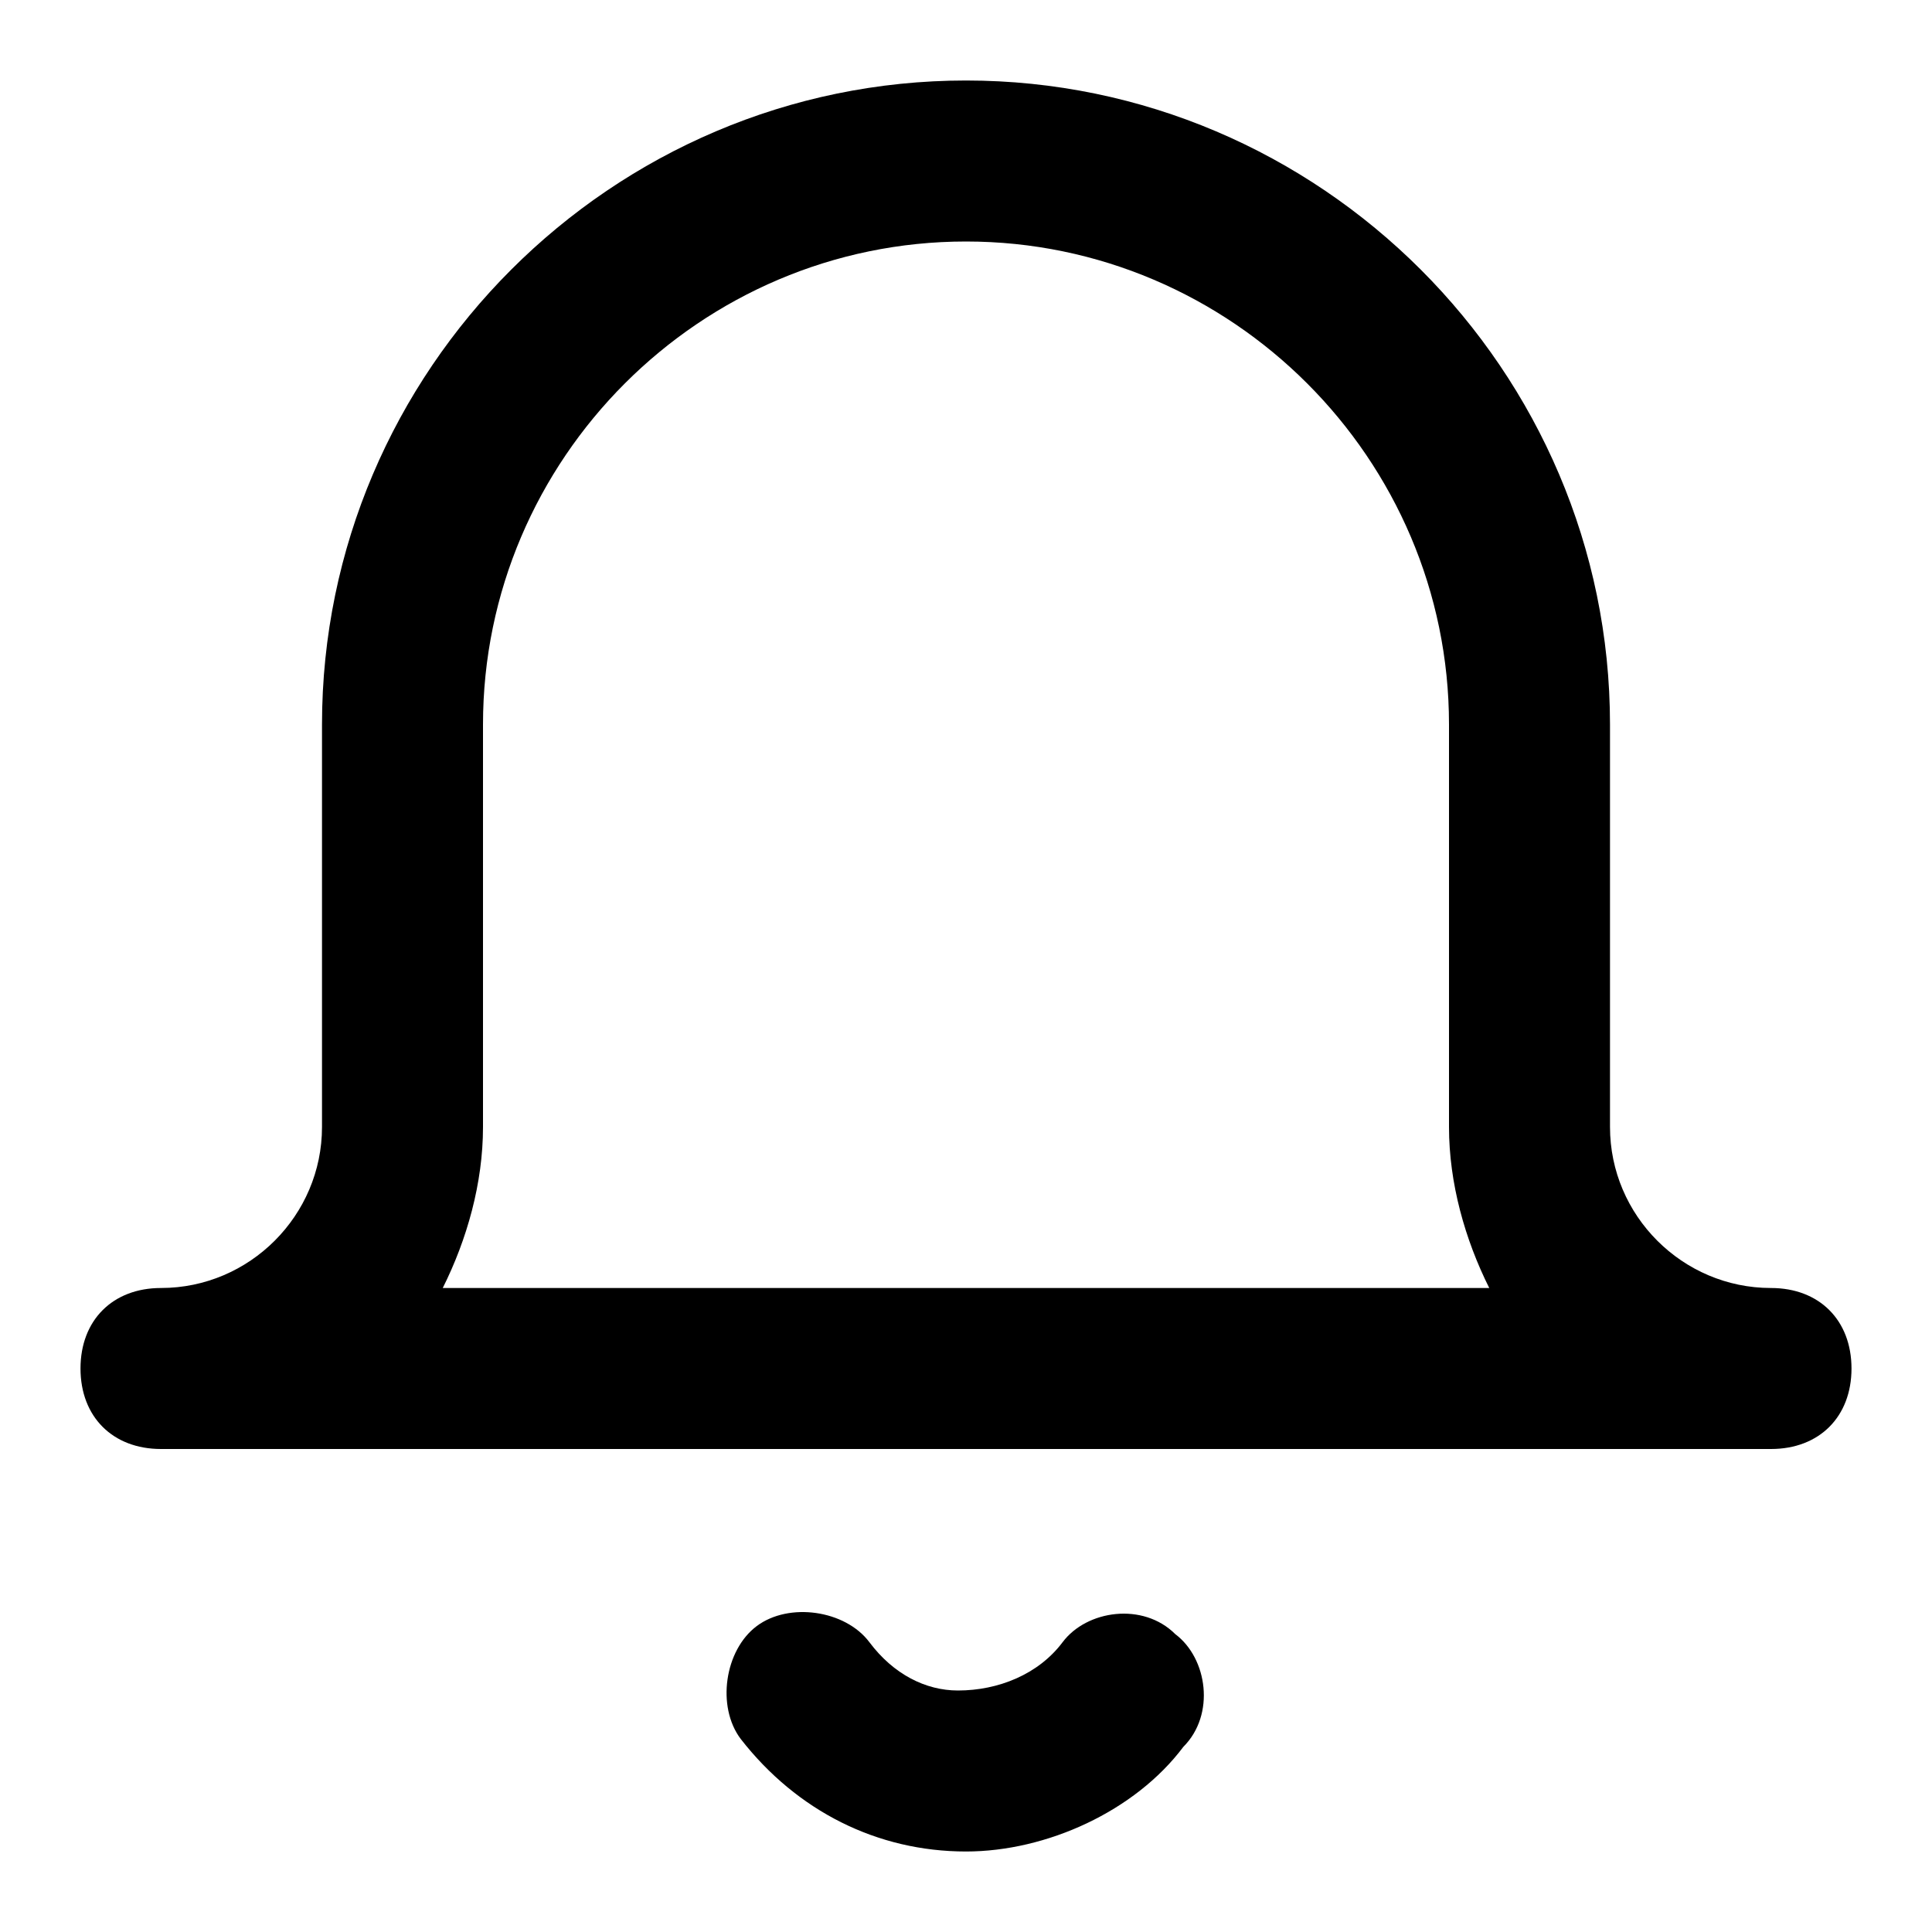 <?xml version="1.0" encoding="utf-8"?>
<!-- Generator: Adobe Illustrator 22.1.0, SVG Export Plug-In . SVG Version: 6.00 Build 0)  -->
<svg version="1.1" id="Layer_1" xmlns="http://www.w3.org/2000/svg" xmlns:xlink="http://www.w3.org/1999/xlink" x="0px" y="0px"
	 viewBox="0 0 24 24" style="enable-background:new 0 0 24 24;" xml:space="preserve">
<title>notifications</title>
<path d="M22,16c-1.1,0-2-0.9-2-2V9c0-4.4-3.6-8-8-8S4,4.6,4,9v5c0,1.1-0.9,2-2,2c-0.6,0-1,0.4-1,1s0.4,1,1,1h20c0.6,0,1-0.4,1-1
	S22.6,16,22,16z M5.5,16C5.8,15.4,6,14.7,6,14V9c0-3.3,2.7-6,6-6s6,2.7,6,6v5c0,0.7,0.2,1.4,0.5,2H5.5z"/>
<path d="M12,23C11.9,23,11.9,23,12,23c-1.1,0-2.1-0.5-2.8-1.4c-0.3-0.4-0.2-1.1,0.2-1.4c0.4-0.3,1.1-0.2,1.4,0.2
	c0.3,0.4,0.7,0.6,1.1,0.6c0.5,0,1-0.2,1.3-0.6c0.3-0.4,1-0.5,1.4-0.1c0.4,0.3,0.5,1,0.1,1.4C14.1,22.5,13,23,12,23z"/>
</svg>

